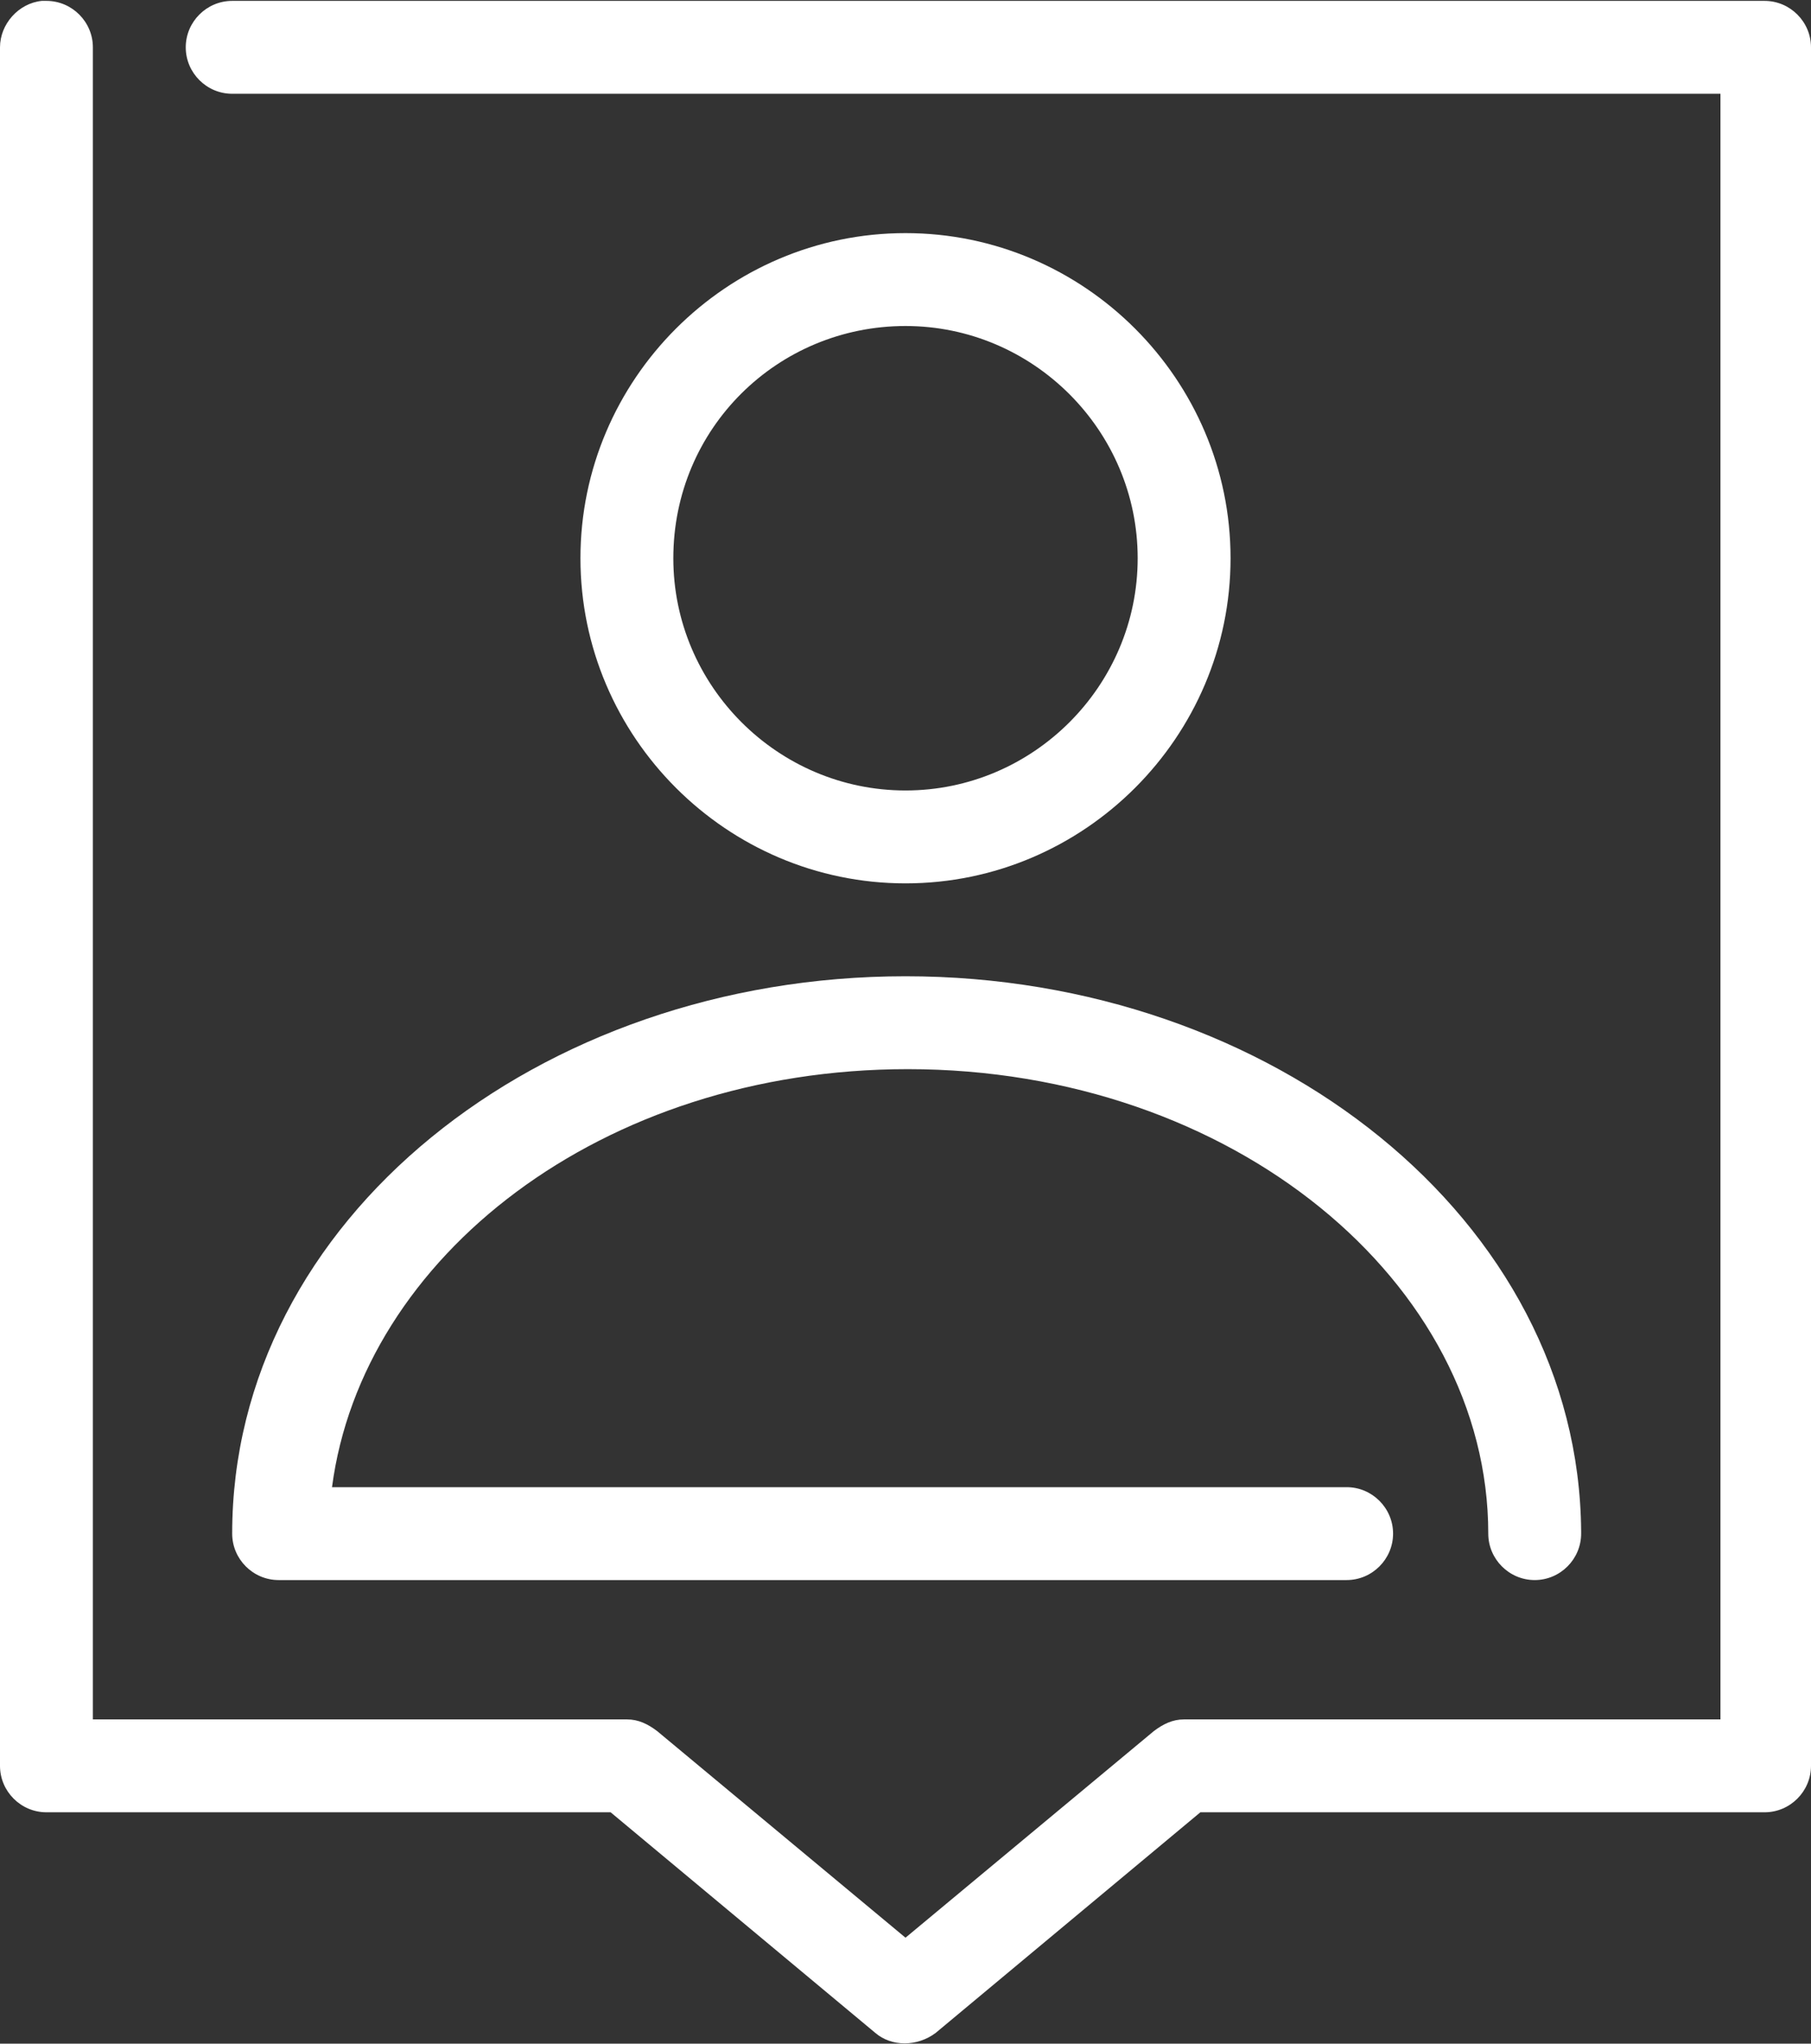 <?xml version="1.0" encoding="utf-8"?>
<!-- Generator: Adobe Illustrator 24.3.0, SVG Export Plug-In . SVG Version: 6.00 Build 0)  -->
<svg version="1.1" id="Layer_1" xmlns="http://www.w3.org/2000/svg" xmlns:xlink="http://www.w3.org/1999/xlink" x="0px" y="0px"
	 viewBox="0 0 78 88" style="enable-background:new 0 0 78 88;" xml:space="preserve">
<rect x="0" y="0" width="78" height="88" fill="#333333" stroke="none"/>
<style type="text/css">
	.st0{fill:#FFFFFF;}
</style>
<g transform="translate(0,-952.362)">
	<path class="st0" d="M1.8,952.4c-1,0.1-1.8,1-1.8,2v74c0,1.1,0.9,2,2,2h24.3l11.4,9.5c0.7,0.6,1.8,0.6,2.6,0l11.4-9.5H76
		c1.1,0,2-0.9,2-2v-74c0-1.1-0.9-2-2-2H10c-1.1,0-2,0.9-2,2c0,1.1,0.9,2,2,2c0,0,0,0,0.1,0h64v70H51c-0.5,0-0.9,0.2-1.3,0.5
		l-10.7,8.9l-10.7-8.9c-0.4-0.3-0.8-0.5-1.3-0.5H4v-72c0-1.1-0.9-2-2-2c0,0,0,0-0.1,0C1.9,952.4,1.8,952.4,1.8,952.4z M39,962.4
		c-7.7,0-14,6.3-14,14s6.3,14,14,14s14-6.3,14-14S46.7,962.4,39,962.4z M39,966.4c5.5,0,10,4.5,10,10c0,5.5-4.5,10-10,10
		s-10-4.5-10-10C29,970.8,33.5,966.4,39,966.4z M39,994.4c-15.8,0-29,10.5-29,24c0,1.1,0.9,2,2,2h46c1.1,0,2-0.9,2-2
		c0-1.1-0.9-2-2-2c0,0,0,0-0.1,0H14.3c1.3-9.9,11.6-18,24.8-18c14,0,25,9.2,25,20c0,1.1,0.9,2,2,2c1.1,0,2-0.9,2-2c0,0,0,0,0-0.1
		C68,1004.9,54.8,994.4,39,994.4z"/>
</g>
</svg>
